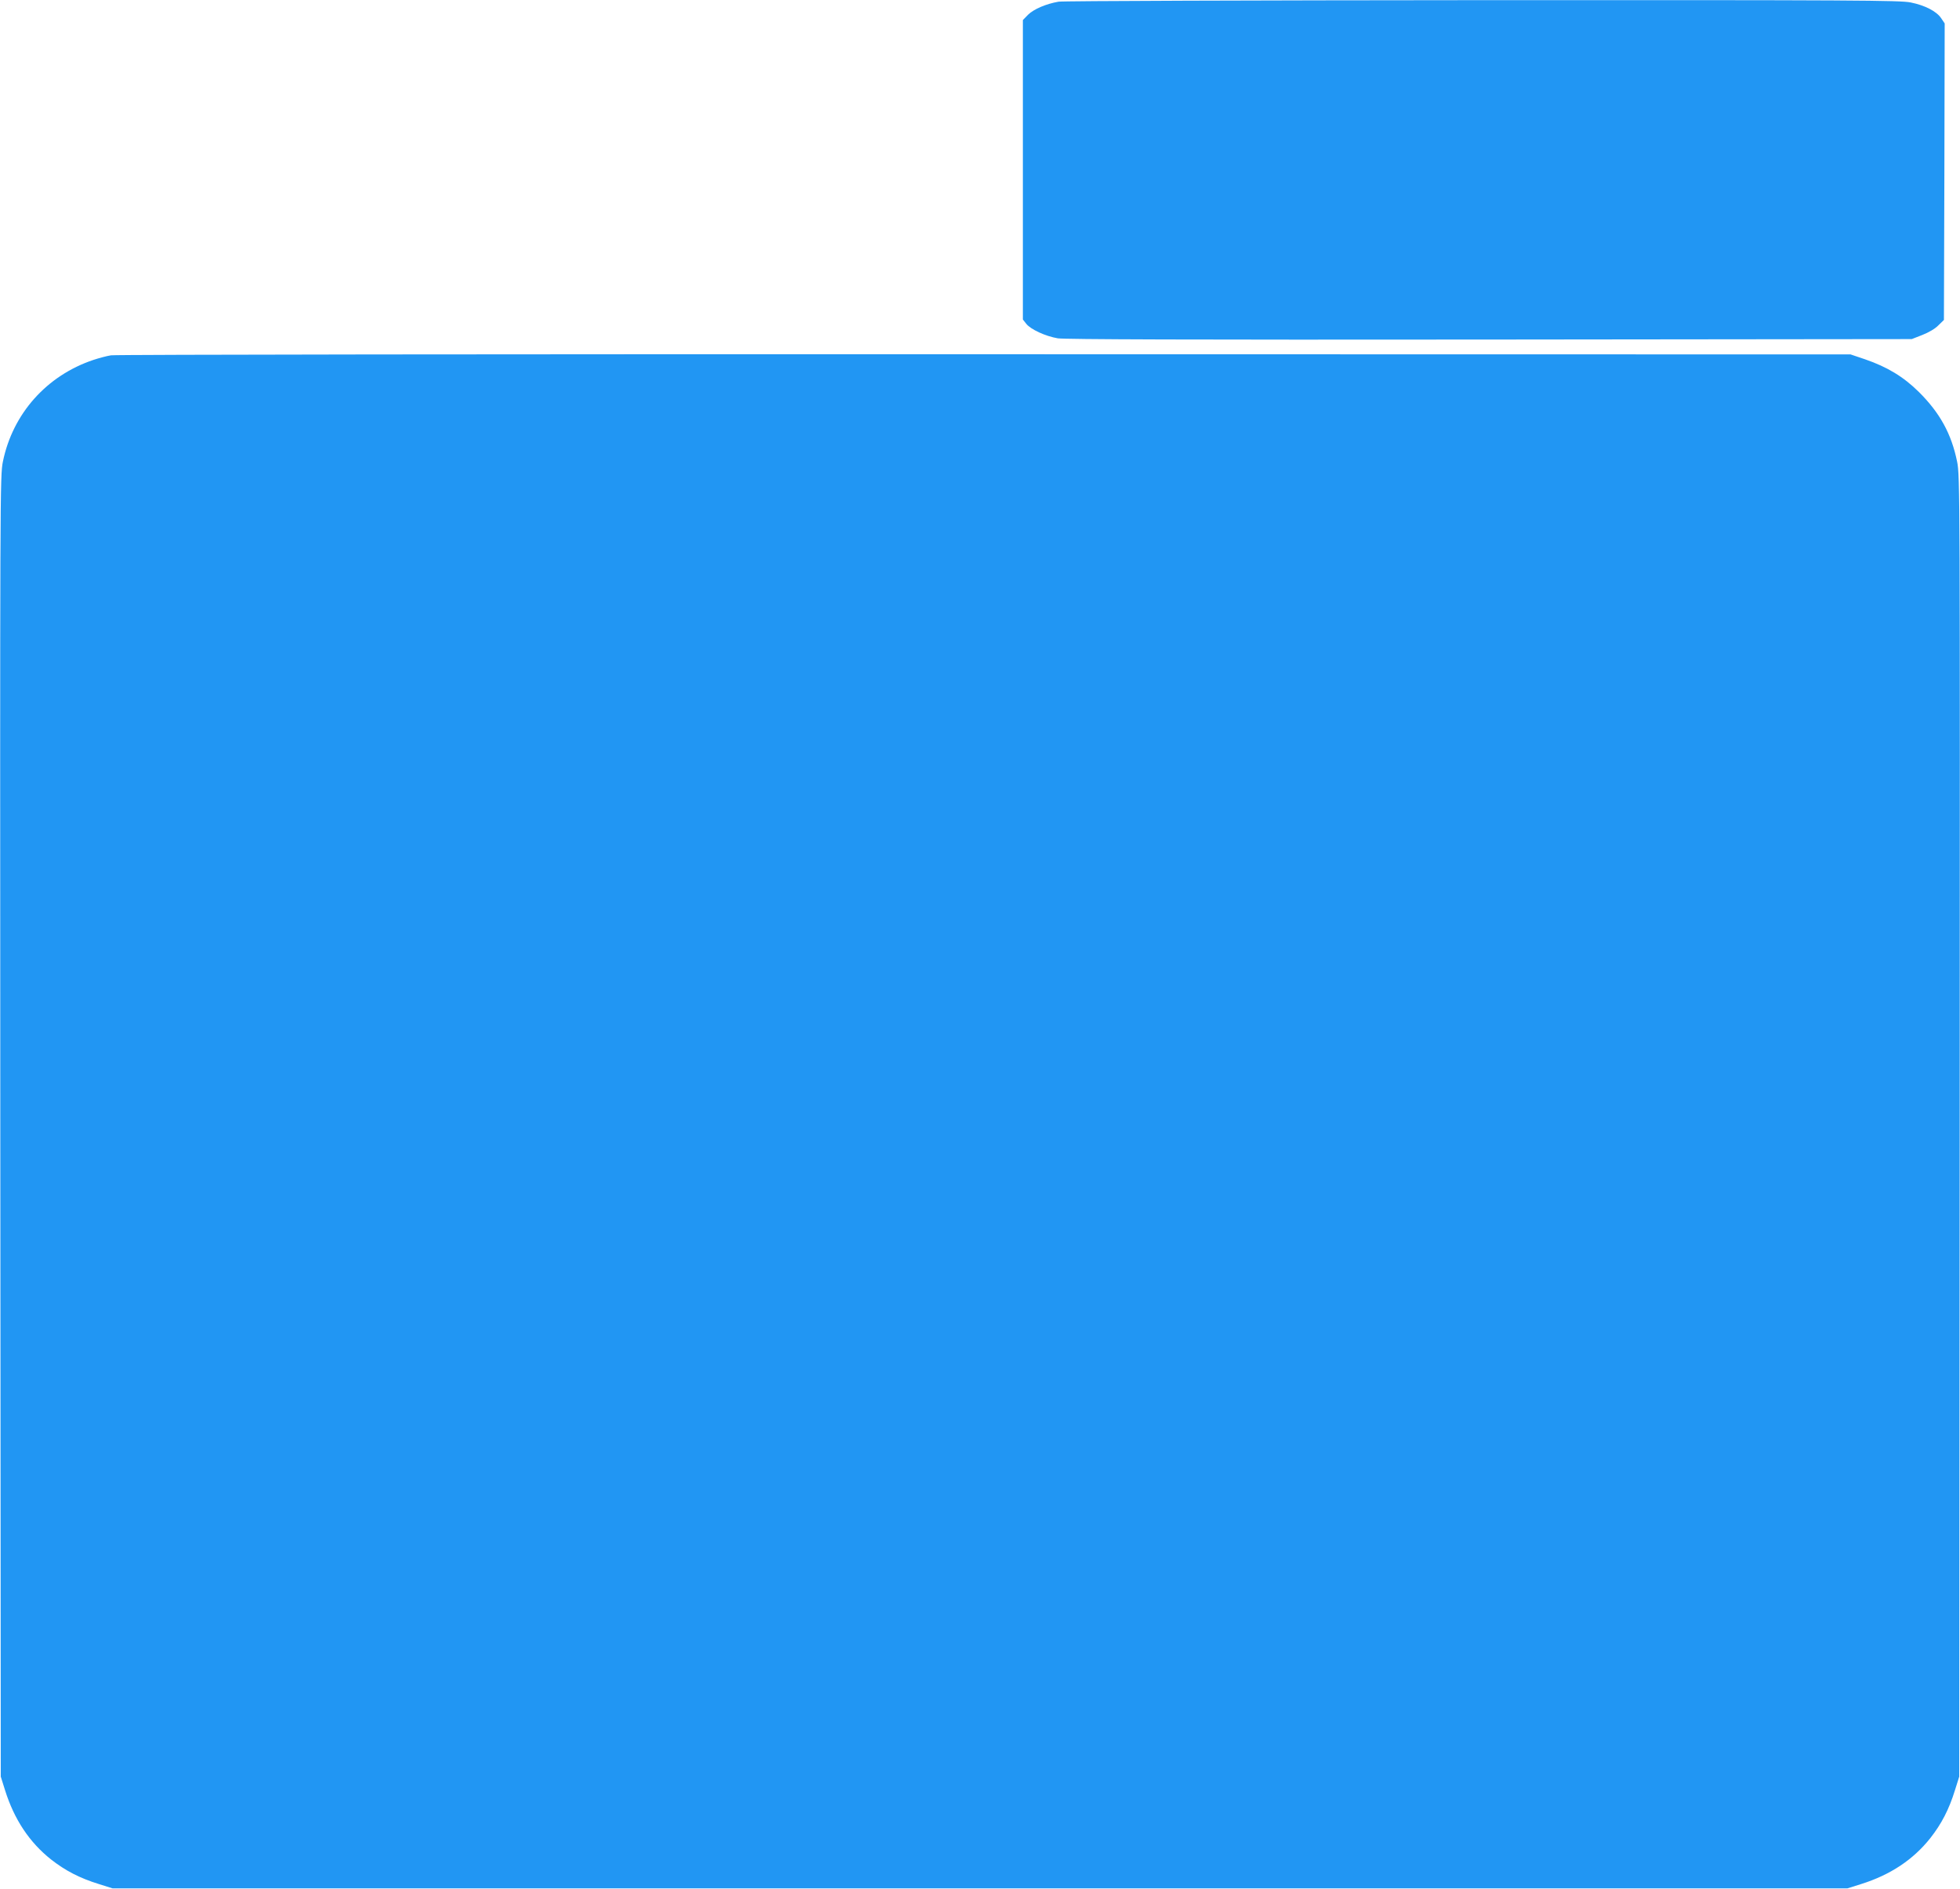 <?xml version="1.0" standalone="no"?>
<!DOCTYPE svg PUBLIC "-//W3C//DTD SVG 20010904//EN"
 "http://www.w3.org/TR/2001/REC-SVG-20010904/DTD/svg10.dtd">
<svg version="1.0" xmlns="http://www.w3.org/2000/svg"
 width="1280pt" height="1234pt" viewBox="0 0 1280 1234"
 preserveAspectRatio="xMidYMid meet">
<g transform="translate(0,1234) scale(0.1,-0.1)"
fill="#2196f3" stroke="none">
<path d="M6913 12329 c-81 -14 -161 -48 -199 -85 l-34 -35 0 -978 0 -978 22
-28 c29 -37 125 -81 206 -95 48 -7 849 -10 2822 -8 l2755 3 69 27 c41 16 84
41 105 63 l36 35 3 968 2 969 -23 34 c-30 45 -105 84 -199 103 -69 14 -352 16
-2795 15 -1495 -1 -2741 -5 -2770 -10z"/>
<path d="M725 10019 c-27 -4 -79 -18 -115 -30 -305 -102 -527 -351 -591 -664
-19 -92 -19 -188 -17 -4342 l3 -4248 28 -89 c60 -191 159 -340 300 -452 93
-73 187 -122 313 -161 l89 -28 5665 0 5665 0 89 28 c191 60 340 159 452 300
73 93 122 187 161 313 l28 89 3 4248 c2 4154 2 4250 -17 4342 -37 181 -112
318 -250 455 -100 99 -206 163 -351 213 l-95 32 -5655 1 c-3110 1 -5677 -2
-5705 -7z"/>
</g>
</svg>

